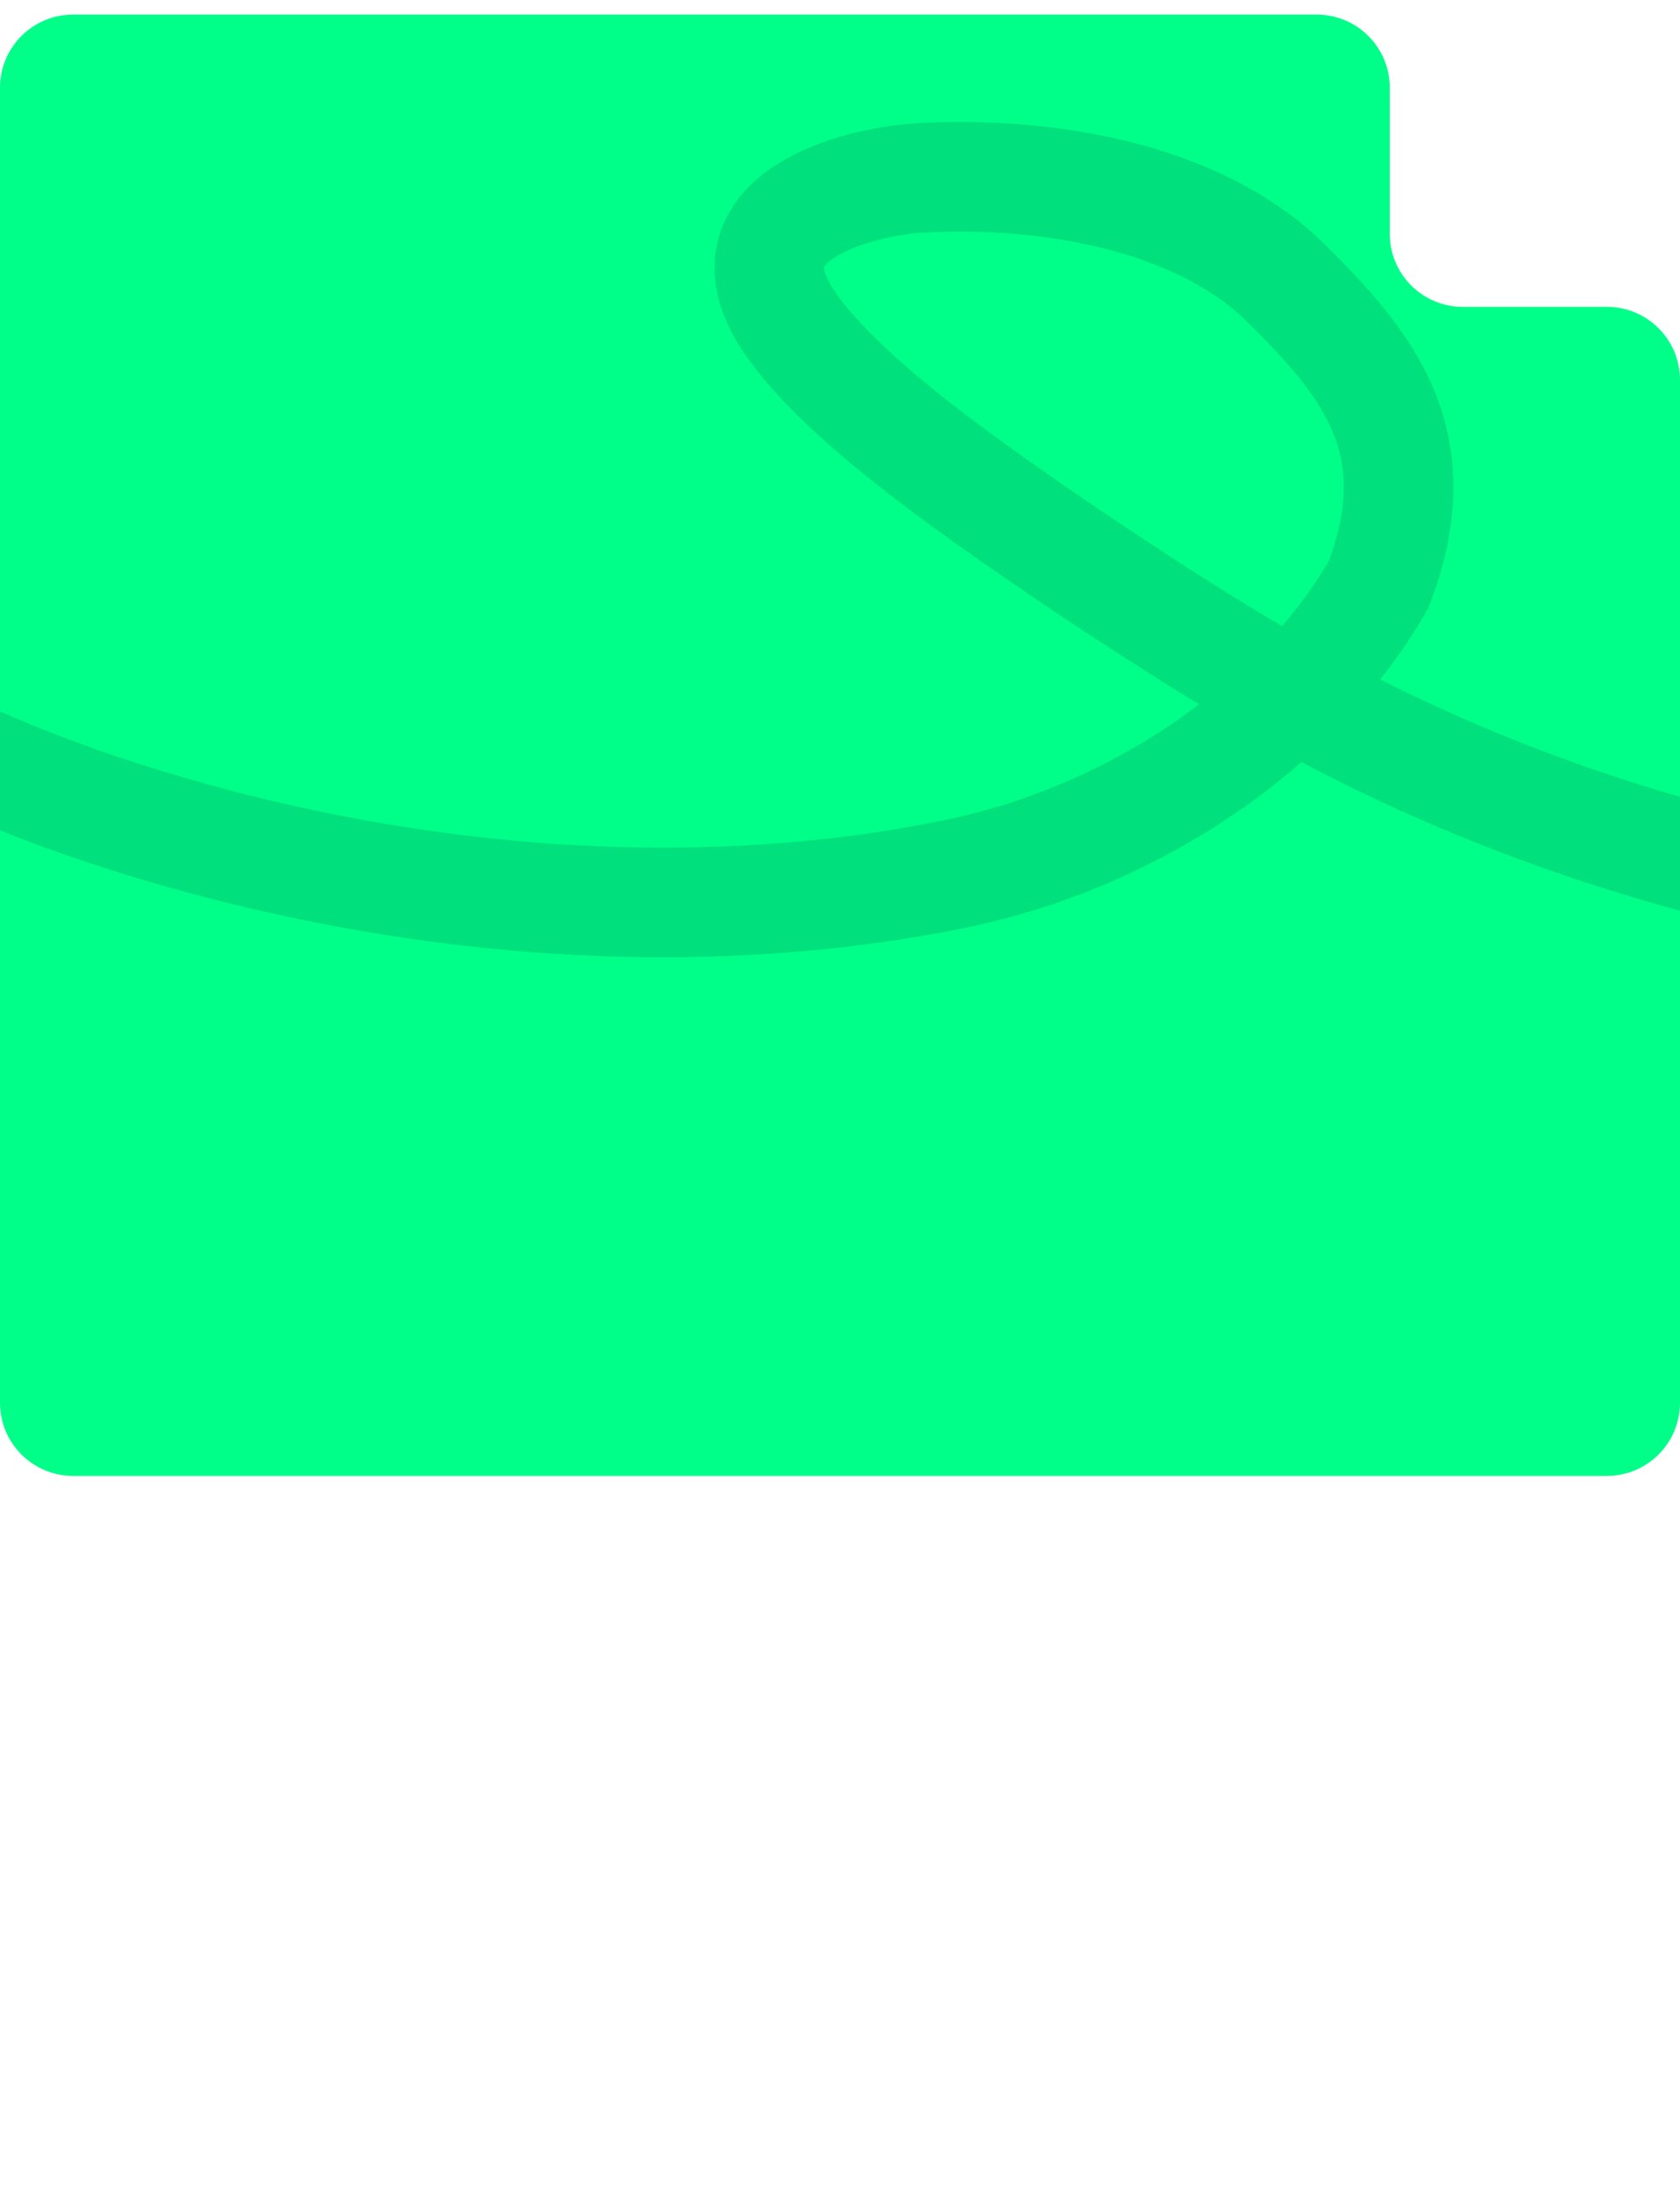 <?xml version="1.0" encoding="UTF-8"?> <svg xmlns="http://www.w3.org/2000/svg" width="460" height="600" viewBox="0 0 460 600" fill="none"><g clip-path="url(#clip0_434_66)"><path fill-rule="evenodd" clip-rule="evenodd" d="M20 4C8.954 4 0 12.954 0 24V384C0 395.046 8.954 404 20 404H440C451.046 404 460 395.046 460 384V104C460 92.954 451.046 84 440 84H400.535C389.489 84 380.535 75.046 380.535 64V24C380.535 12.954 371.581 4 360.535 4H20Z" fill="#00FF89"></path><path d="M474.837 237.704C425.333 225.151 381.75 207.361 337.68 180.903C313.63 166.465 272.562 139.144 250.002 121.355C240.296 113.702 218.433 95.807 212.434 81.482C202.404 57.534 237.017 49.552 251.916 48.71C285.066 46.835 327.537 53.127 352.276 77.648C374.941 100.114 392.172 121.355 377.501 159.982C353.035 202.247 306.3 229.963 262.131 239.096C184.795 255.089 99.065 245.882 24.861 220.52C-51.547 194.404 -110.444 147.375 -175.62 102.355" stroke="#00E07C" stroke-width="30" stroke-linecap="square"></path></g><defs><clipPath id="clip0_434_66"><rect width="460" height="600" fill="white"></rect></clipPath></defs></svg> 